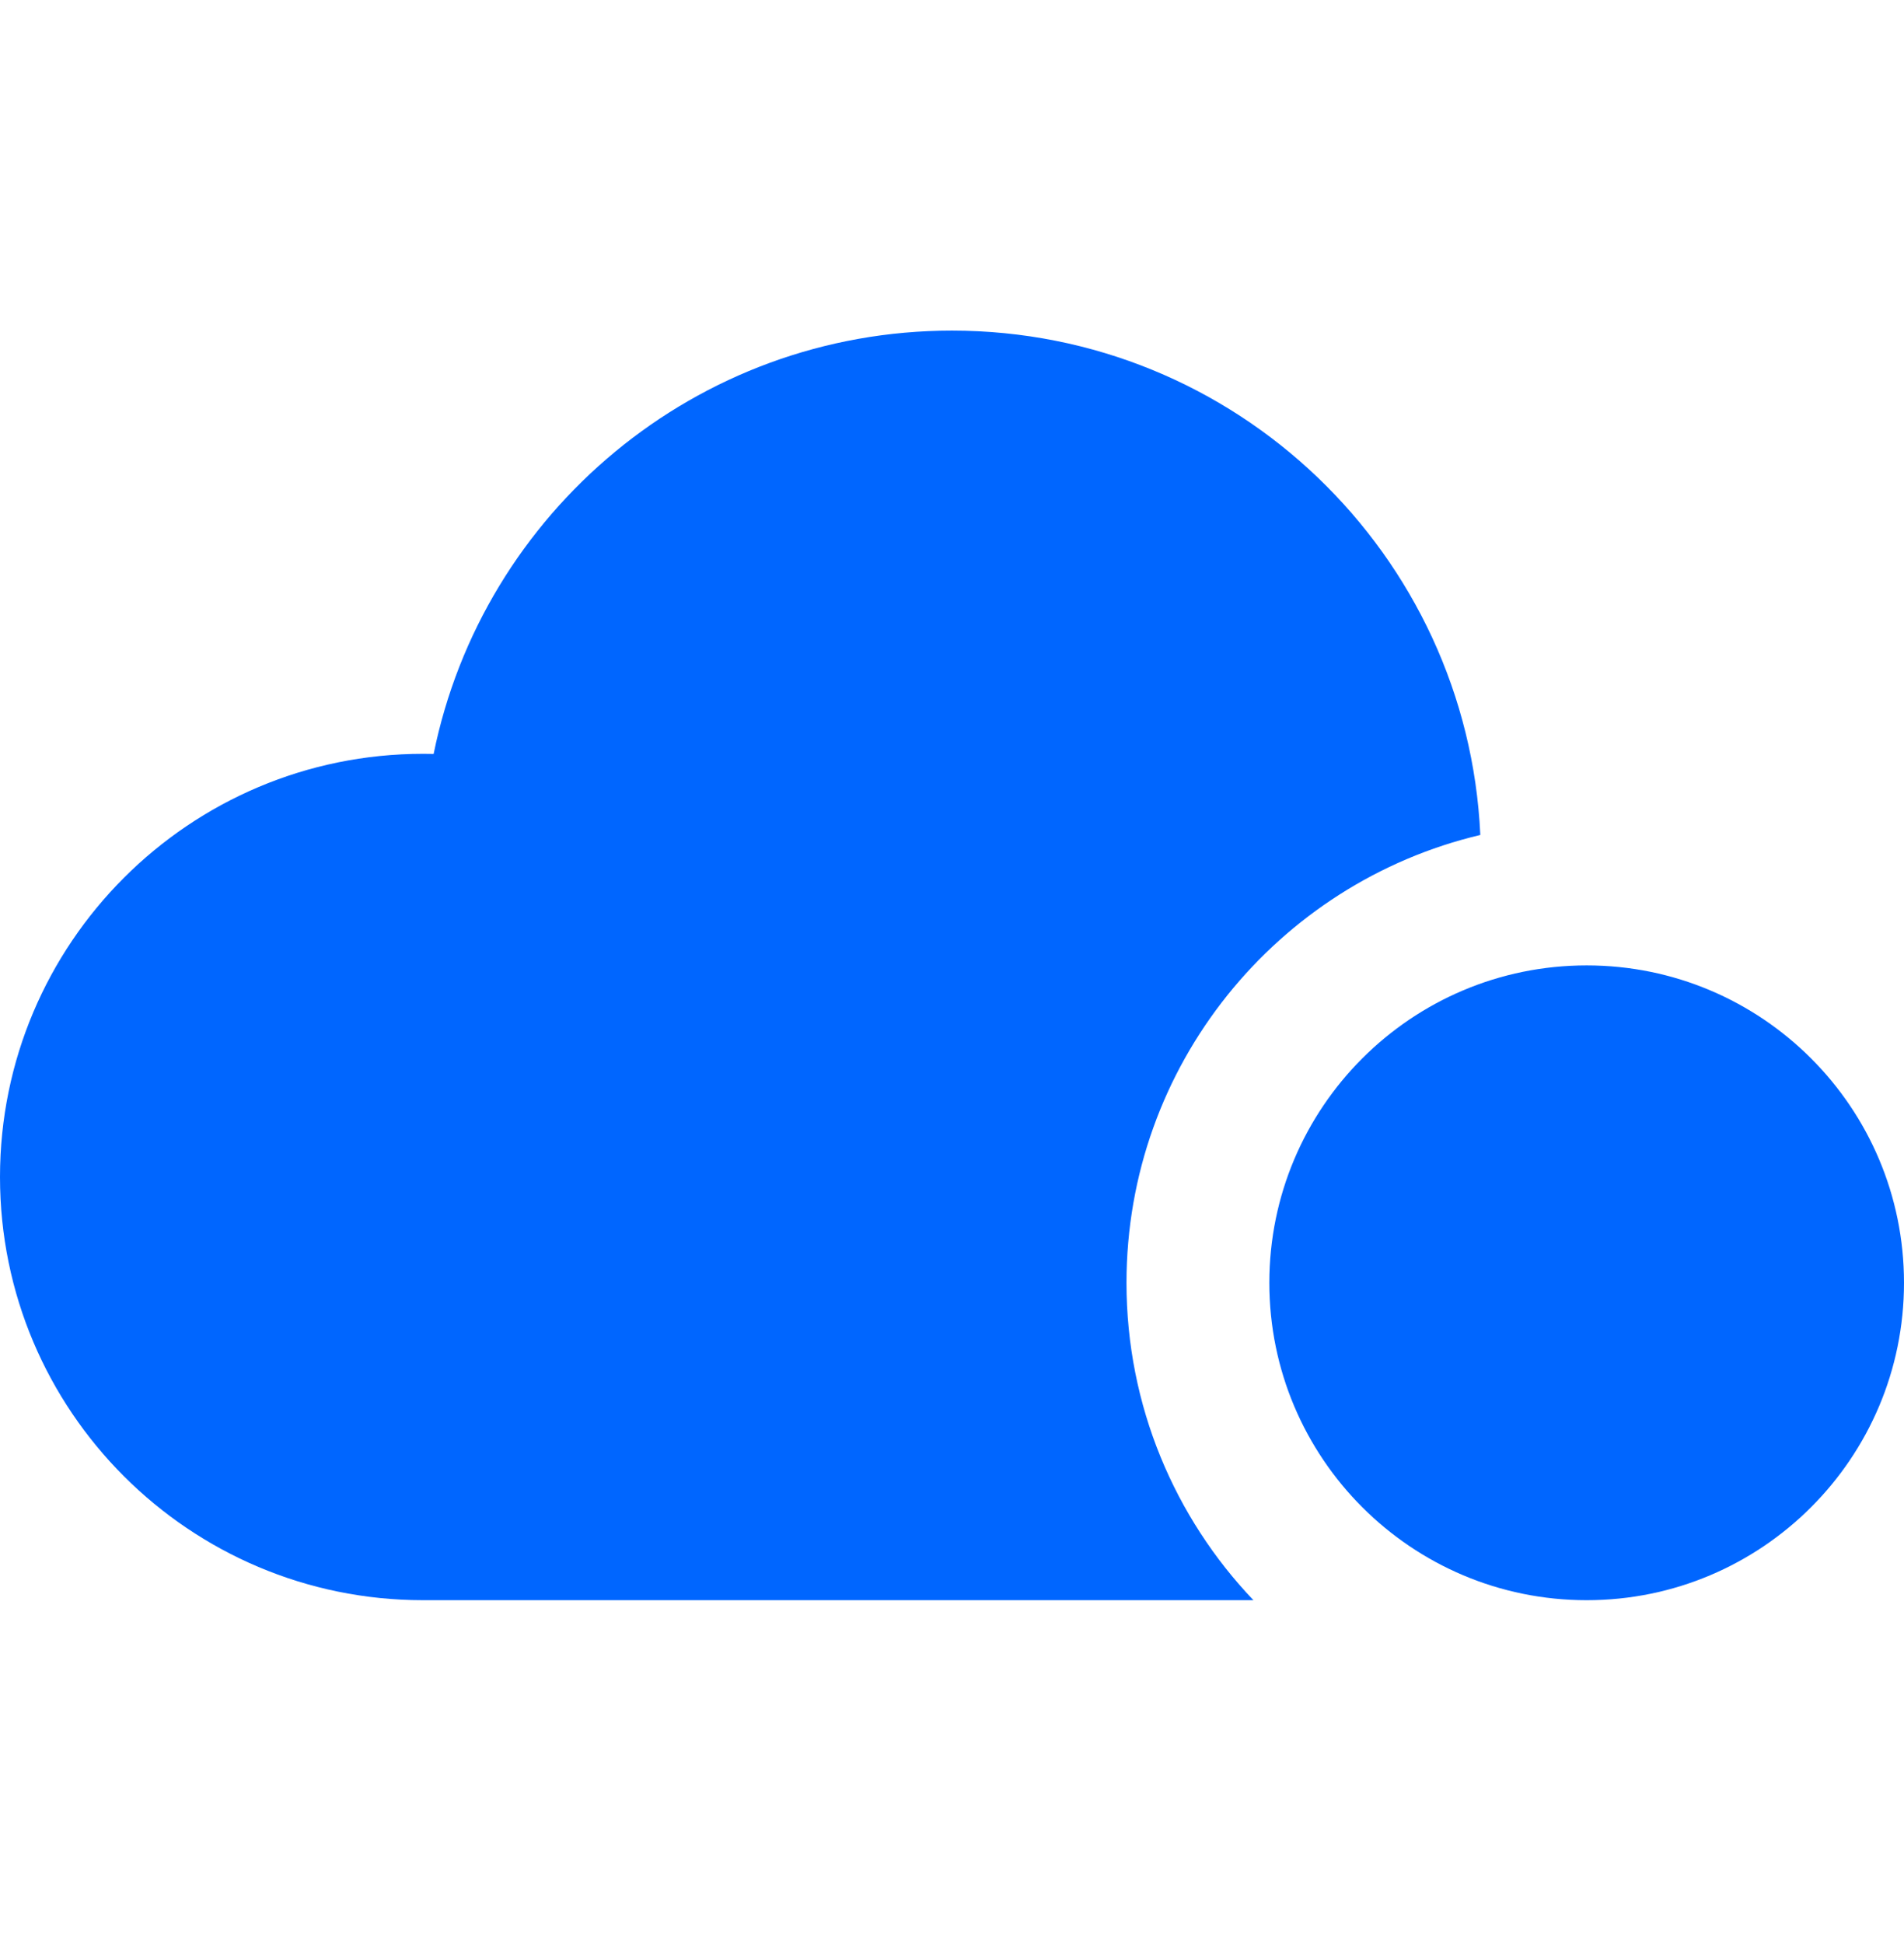 <svg width="48" height="49" viewBox="0 0 48 49" fill="none" xmlns="http://www.w3.org/2000/svg">
<path fill-rule="evenodd" clip-rule="evenodd" d="M31.599 40.333C29.617 38.252 28.399 35.435 28.399 32.333C28.399 26.85 32.205 22.255 37.319 21.045C36.994 13.97 31.155 8.333 23.999 8.333C17.548 8.333 12.166 12.915 10.932 19.003C10.844 19.001 10.755 19 10.667 19C4.776 19 0 23.776 0 29.667C0 35.558 4.776 40.333 10.667 40.333L10.694 40.333H31.599Z" fill="#0066FF"/>
<path d="M48 32.333C48 36.751 44.418 40.333 40 40.333C35.582 40.333 32 36.751 32 32.333C32 27.915 35.582 24.333 40 24.333C44.418 24.333 48 27.915 48 32.333Z" fill="#0066FF"/>
</svg>
